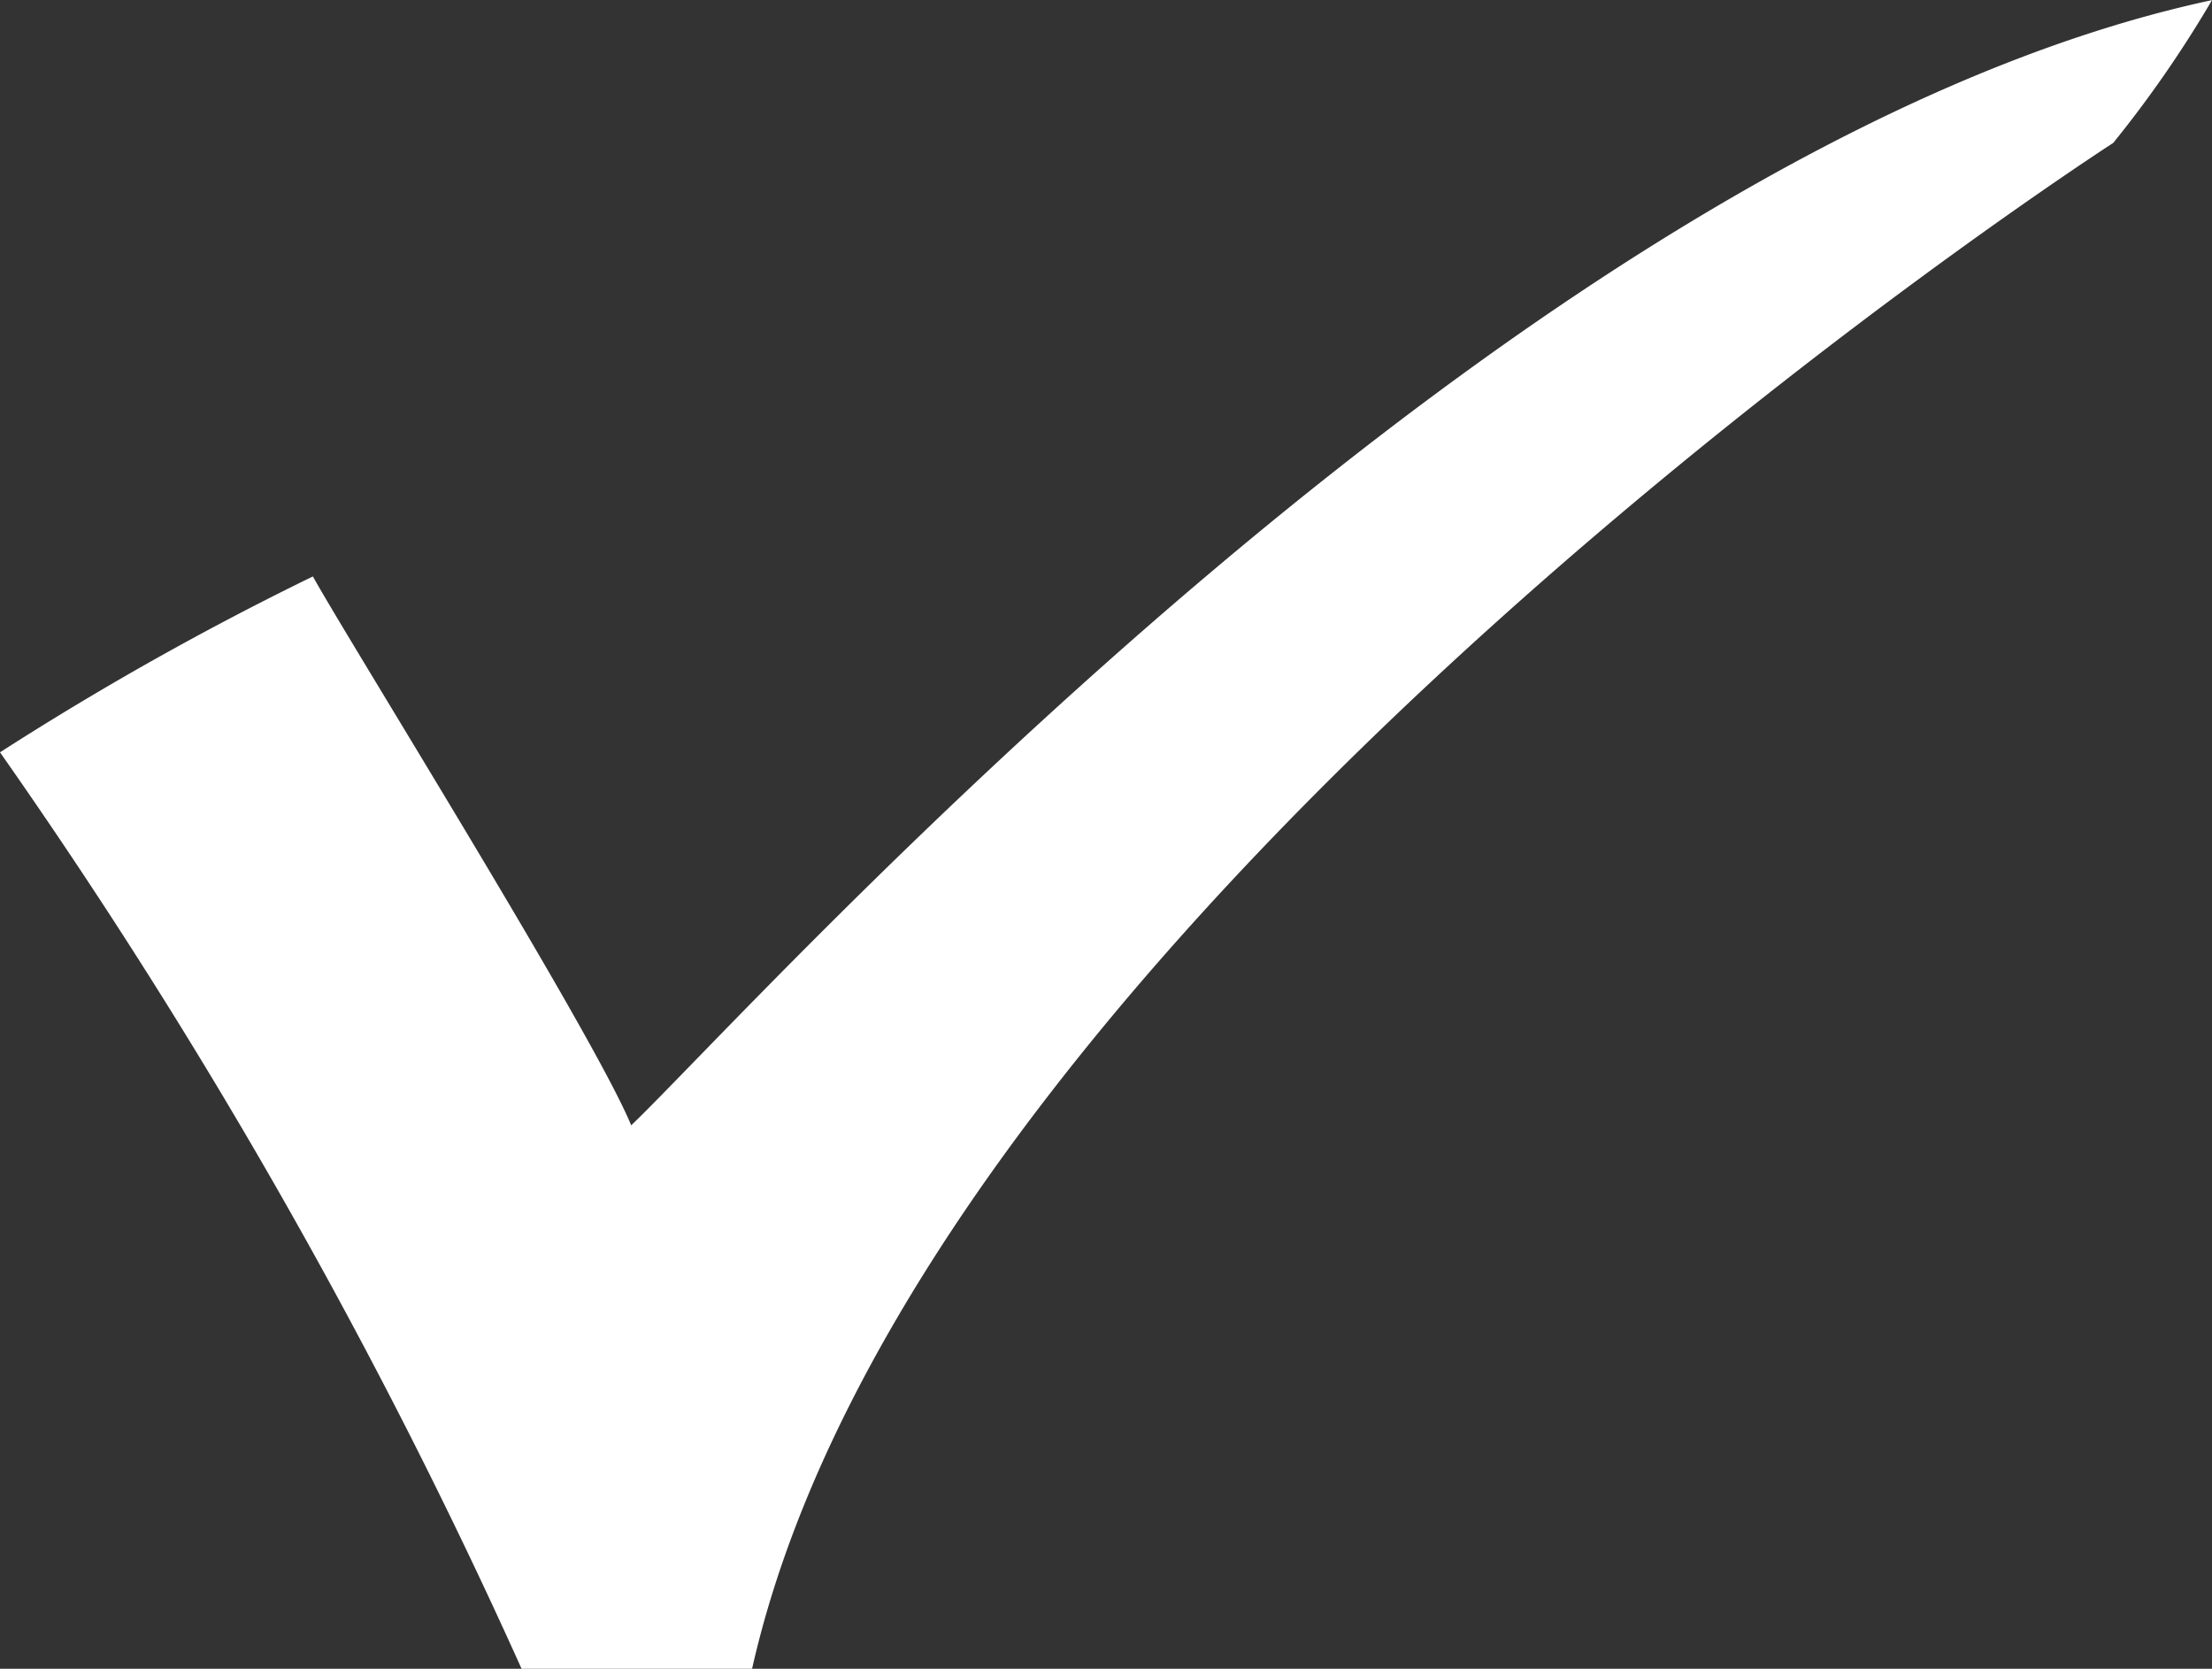 <svg id="tick" xmlns="http://www.w3.org/2000/svg" width="20" height="15.086" viewBox="0 0 20 15.086">
  <rect x="0" y="0" width="20" height="15.086" fill="#333333" stroke="none"/>
  <path id="Path_2340" data-name="Path 2340" d="M5.658,16.715a27.635,27.635,0,0,1,2.829-1.59c.3.545,2.531,4.121,2.878,4.962,1.093-1.042,8.04-8.834,14.293-10.172a10.46,10.46,0,0,1-.893,1.291S14,18.152,12.458,25H10.374A50.493,50.493,0,0,0,5.658,16.715Z" transform="translate(-5.658 -9.914)" fill="#fff" fill-rule="evenodd"/>
</svg>
